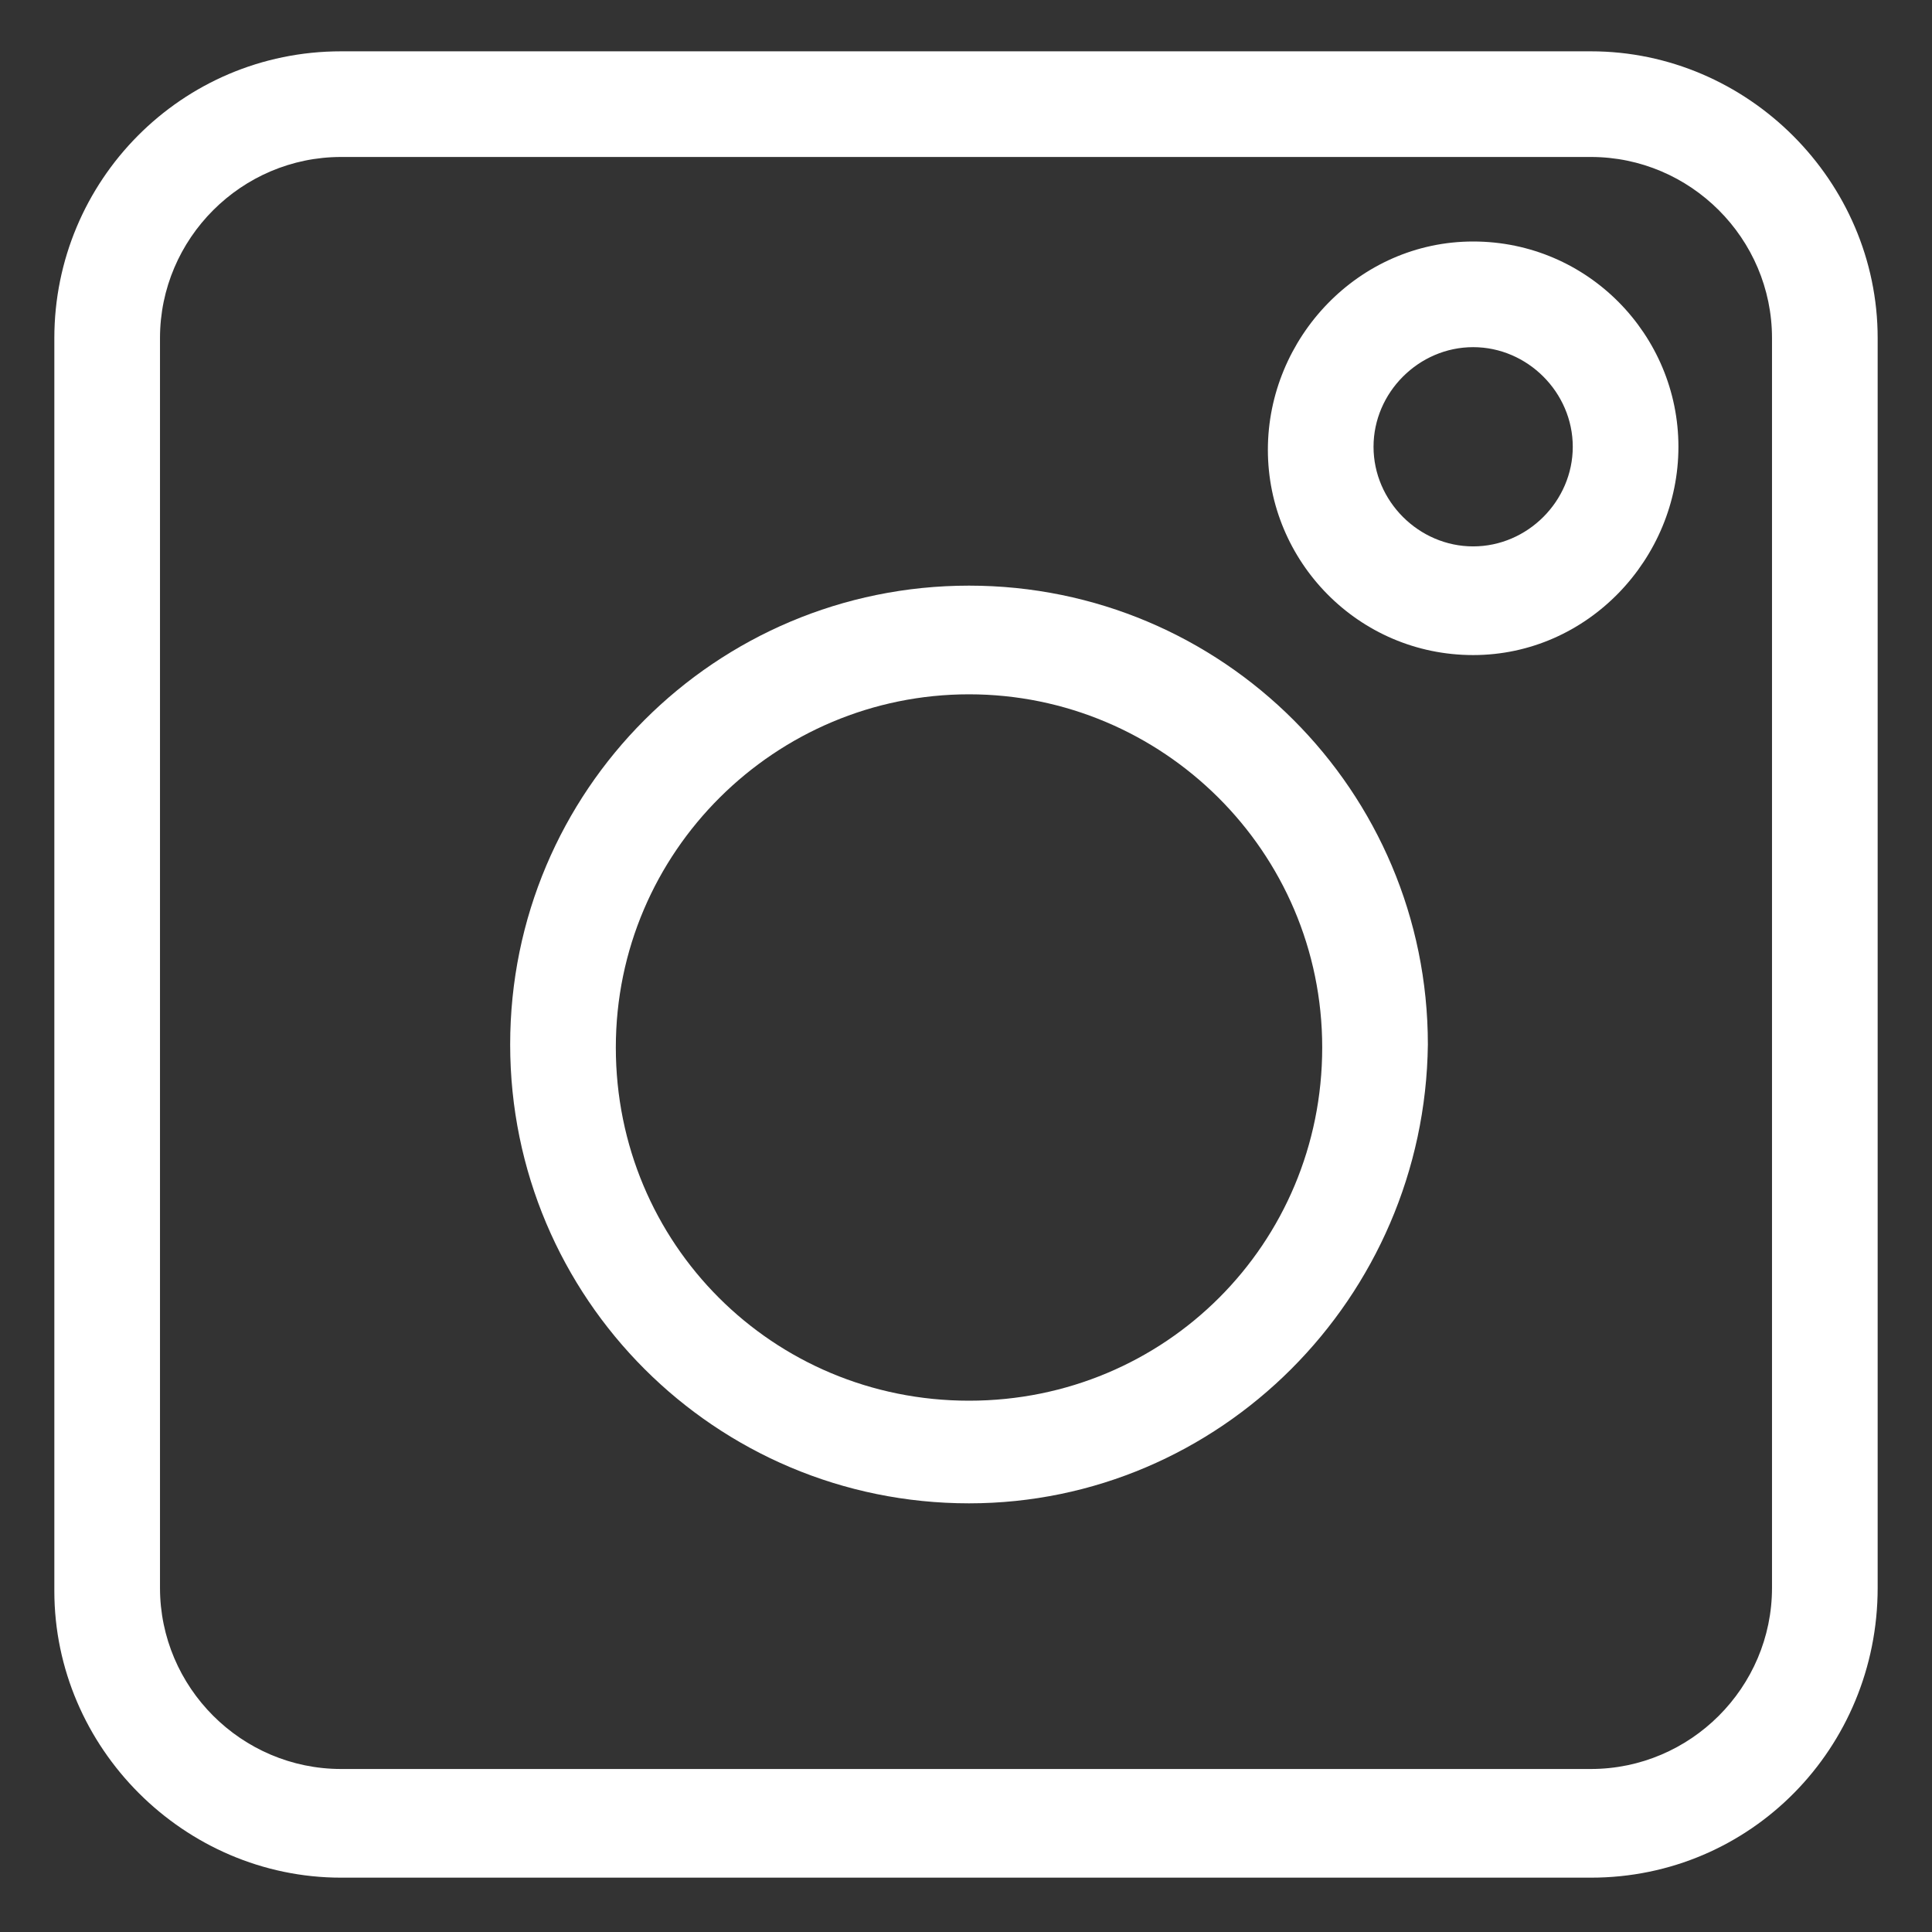 <?xml version="1.0" encoding="utf-8"?>
<!-- Generator: Adobe Illustrator 26.0.0, SVG Export Plug-In . SVG Version: 6.00 Build 0)  -->
<!DOCTYPE svg PUBLIC "-//W3C//DTD SVG 1.1//EN" "http://www.w3.org/Graphics/SVG/1.1/DTD/svg11.dtd">
<svg version="1.1" id="Ebene_1" xmlns:x="http://ns.adobe.com/Extensibility/1.0/" xmlns:i="http://ns.adobe.com/AdobeIllustrator/10.0/" xmlns:graph="http://ns.adobe.com/Graphs/1.0/"
	 xmlns="http://www.w3.org/2000/svg" xmlns:xlink="http://www.w3.org/1999/xlink" x="0px" y="0px" viewBox="0 0 64 64"
	 style="enable-background:new 0 0 64 64;" xml:space="preserve">
<rect x="0" y="0" width="64" height="64" fill="#333333" stroke="none"/>
<style type="text/css">
	.st0{fill:#FFFFFF;}
</style>
<g id="comment">
</g>
<g id="map-marker">
</g>
<g id="earth">
</g>
<g id="heart">
</g>
<g id="twitter">
</g>
<g id="bucket">
</g>
<g id="paperclip">
</g>
<g id="undo">
</g>
<g id="redo">
</g>
<g id="chevron-left">
</g>
<g id="chevron-right">
</g>
<g id="cross">
</g>
<g id="search">
</g>
<g id="hamburger">
</g>
<g>
	<path class="st0" d="M52.7,62.2H11.3c-5.2,0-9.5-4.3-9.5-9.5V11.2C1.8,6,6,1.7,11.3,1.7h41.4c5.2,0,9.5,4.3,9.5,9.5v41.4
		C62.2,57.9,58,62.2,52.7,62.2z M11.3,5.2c-3.3,0-6,2.7-6,6v41.4c0,3.3,2.7,6,6,6h41.4c3.3,0,6-2.7,6-6V11.2c0-3.3-2.7-6-6-6H11.3z"
		/>
</g>
<g>
	<path class="st0" d="M32.1,49.8c-8.4,0-15.2-6.8-15.2-15.2c0-8.4,6.8-15.2,15.2-15.2s15.2,6.8,15.2,15.2
		C47.2,43,40.4,49.8,32.1,49.8z M32.1,23c-6.4,0-11.7,5.2-11.7,11.7s5.2,11.7,11.7,11.7s11.7-5.2,11.7-11.7S38.5,23,32.1,23z"/>
</g>
<g>
	<path class="st0" d="M48.8,21.7c-3.8,0-6.8-3.1-6.8-6.8S45,8,48.8,8s6.8,3.1,6.8,6.8S52.6,21.7,48.8,21.7z M48.8,11.5
		c-1.8,0-3.3,1.5-3.3,3.3c0,1.8,1.5,3.3,3.3,3.3s3.3-1.5,3.3-3.3C52.1,13,50.6,11.5,48.8,11.5z"/>
</g>
</svg>
